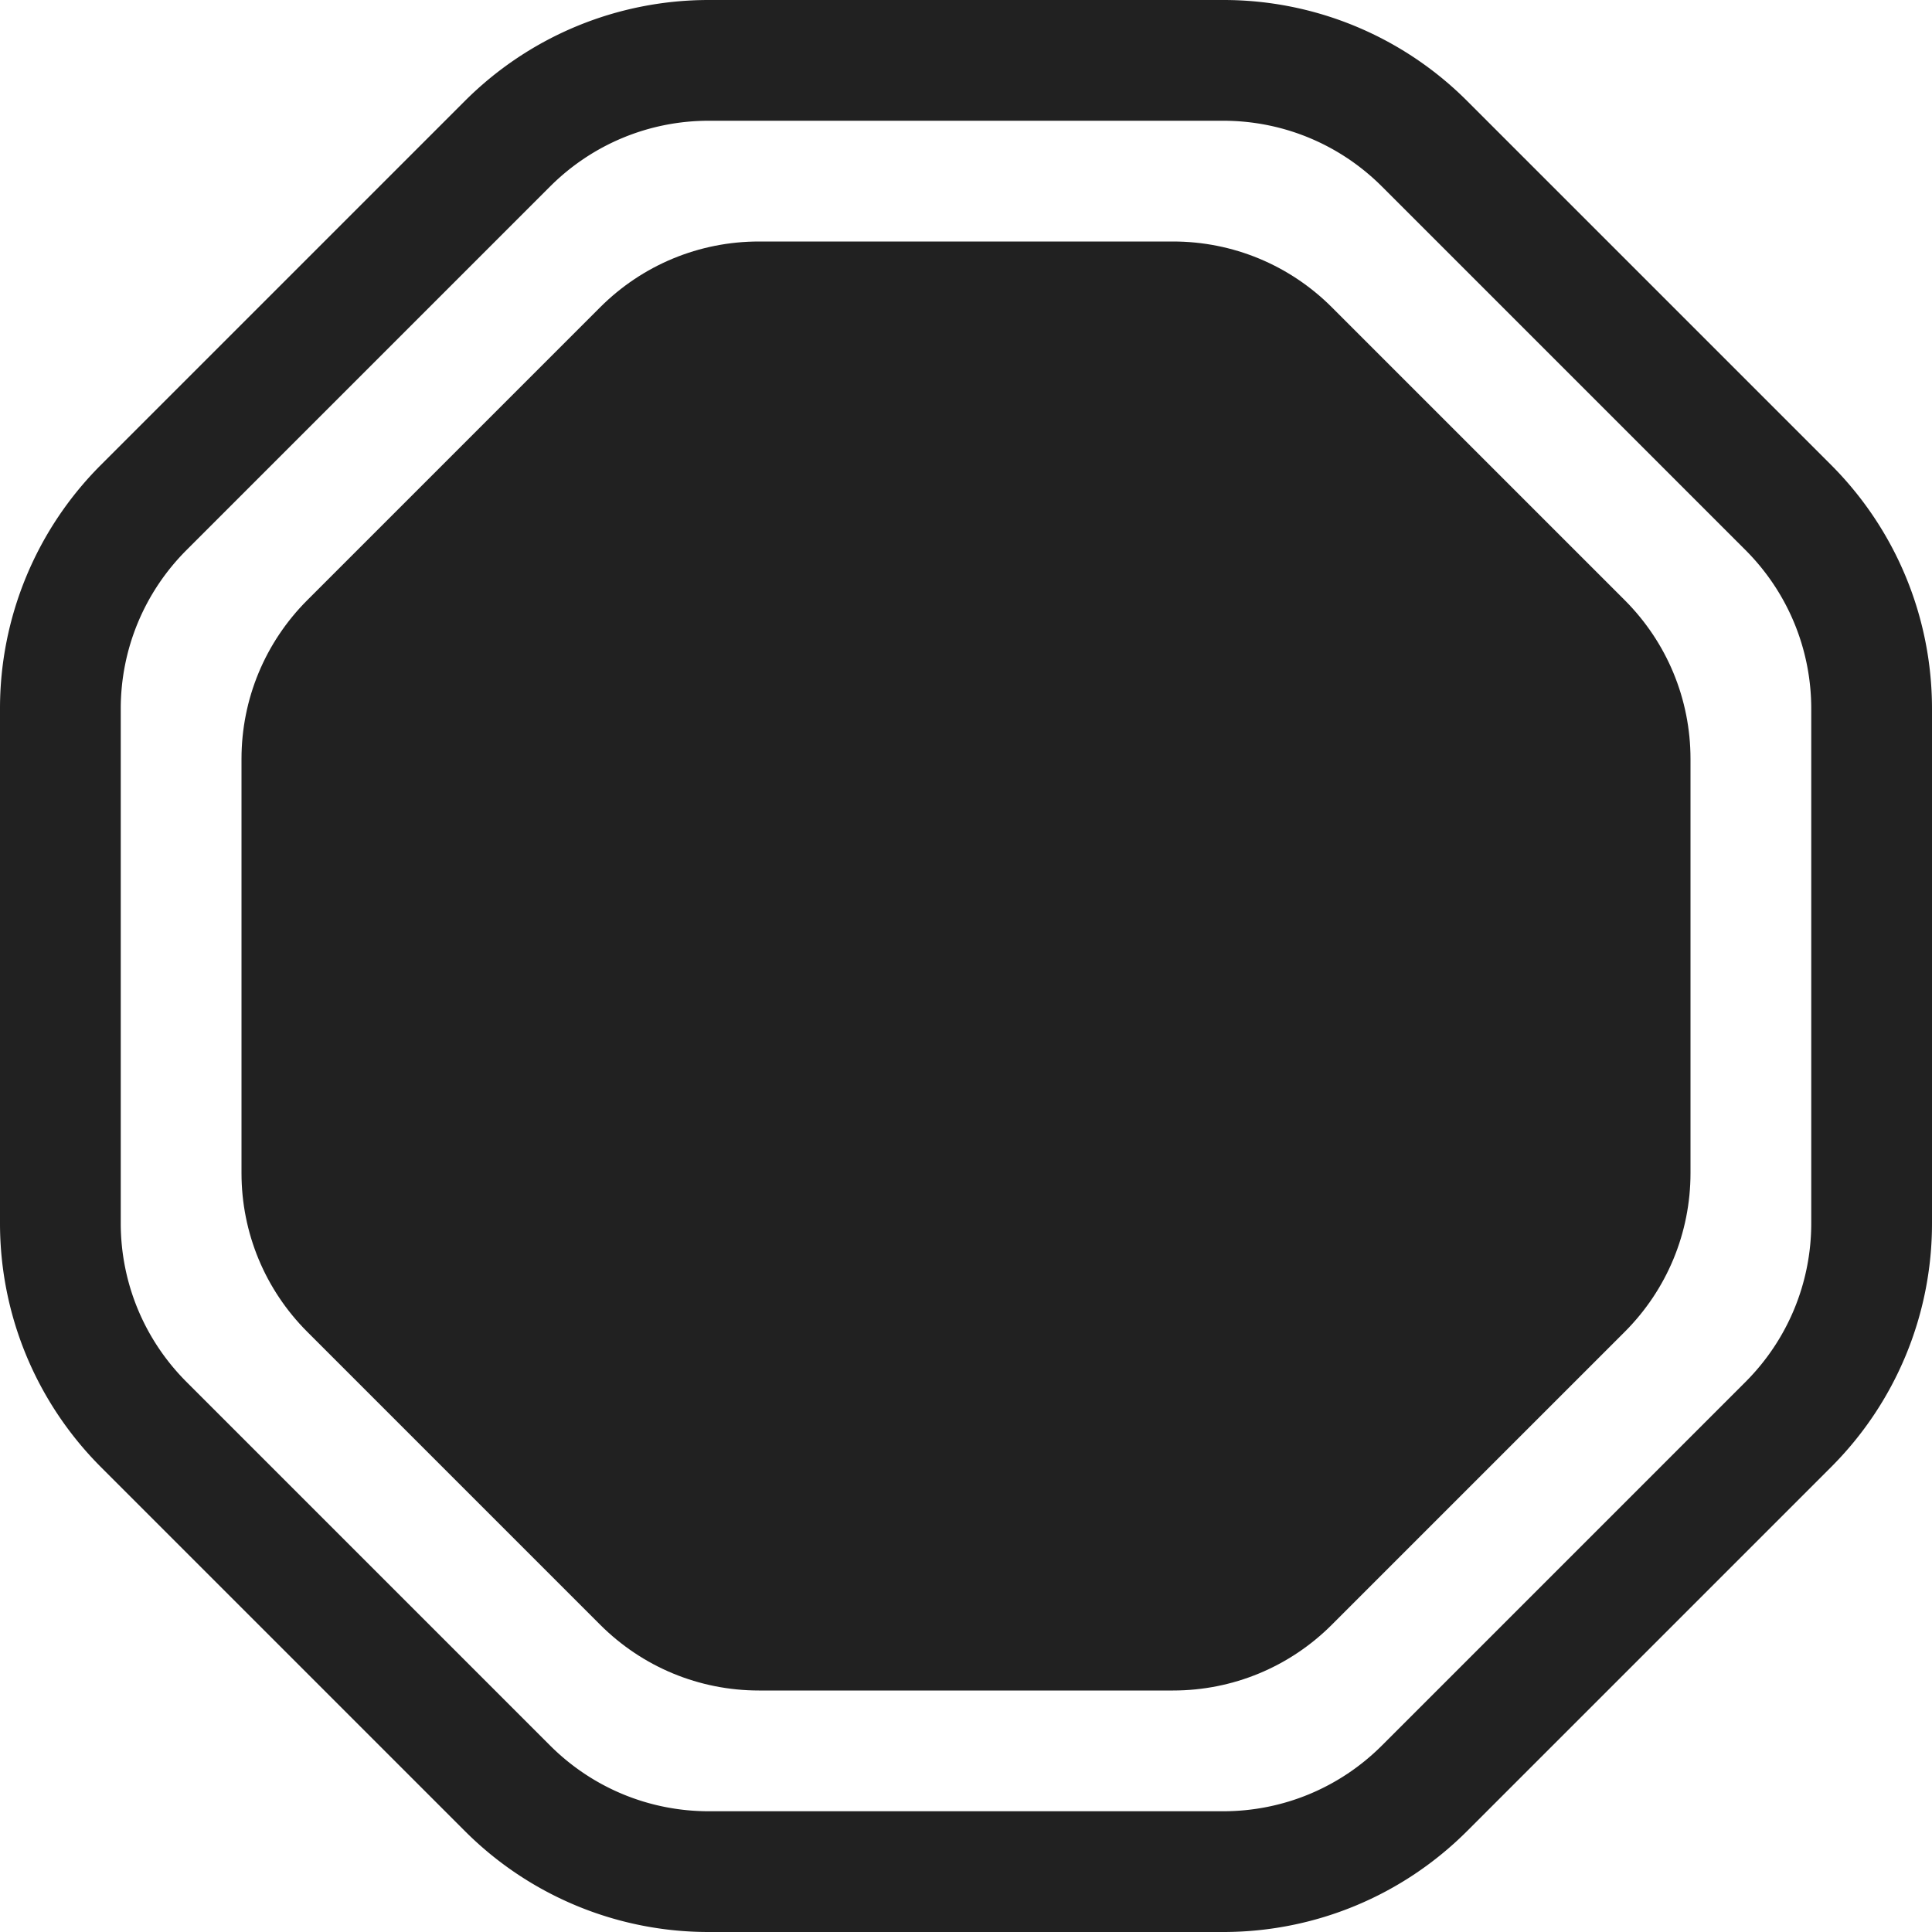 <svg xmlns="http://www.w3.org/2000/svg" fill="none" viewBox="0 0 32 32"><path fill="#212121" d="M19.43 4h-6.86c-.99 0-1.93.39-2.63 1.09L5.09 9.94c-.7.7-1.09 1.64-1.09 2.63v6.86c0 .99.39 1.93 1.09 2.63l4.85 4.85c.7.7 1.64 1.09 2.63 1.09h6.86c.99 0 1.93-.39 2.63-1.09l4.85-4.85c.7-.7 1.09-1.64 1.09-2.63v-6.86c0-.99-.39-1.93-1.09-2.63l-4.85-4.85c-.7-.7-1.64-1.09-2.63-1.09"/><path fill="#212121" d="M20.26 0h-8.52c-1.521 0-2.97.601-4.044 1.676l-6.02 6.02A5.7 5.7 0 0 0 0 11.74v8.52c0 1.521.601 2.97 1.676 4.044l6.02 6.02A5.7 5.7 0 0 0 11.74 32h8.52c1.521 0 2.97-.601 4.044-1.676l6.02-6.02A5.7 5.7 0 0 0 32 20.26v-8.52c0-1.521-.601-2.97-1.676-4.044l-6.02-6.02A5.7 5.7 0 0 0 20.26 0m-8.52 2h8.52c.99 0 1.93.39 2.63 1.09l6.02 6.02c.7.7 1.09 1.64 1.09 2.63v8.52c0 .99-.39 1.93-1.09 2.63l-6.02 6.02c-.7.7-1.64 1.09-2.63 1.09h-8.52c-.99 0-1.93-.39-2.63-1.09l-6.02-6.02c-.7-.7-1.09-1.64-1.09-2.63v-8.52c0-.99.39-1.93 1.09-2.63l6.02-6.02c.7-.7 1.64-1.09 2.63-1.09"/></svg>